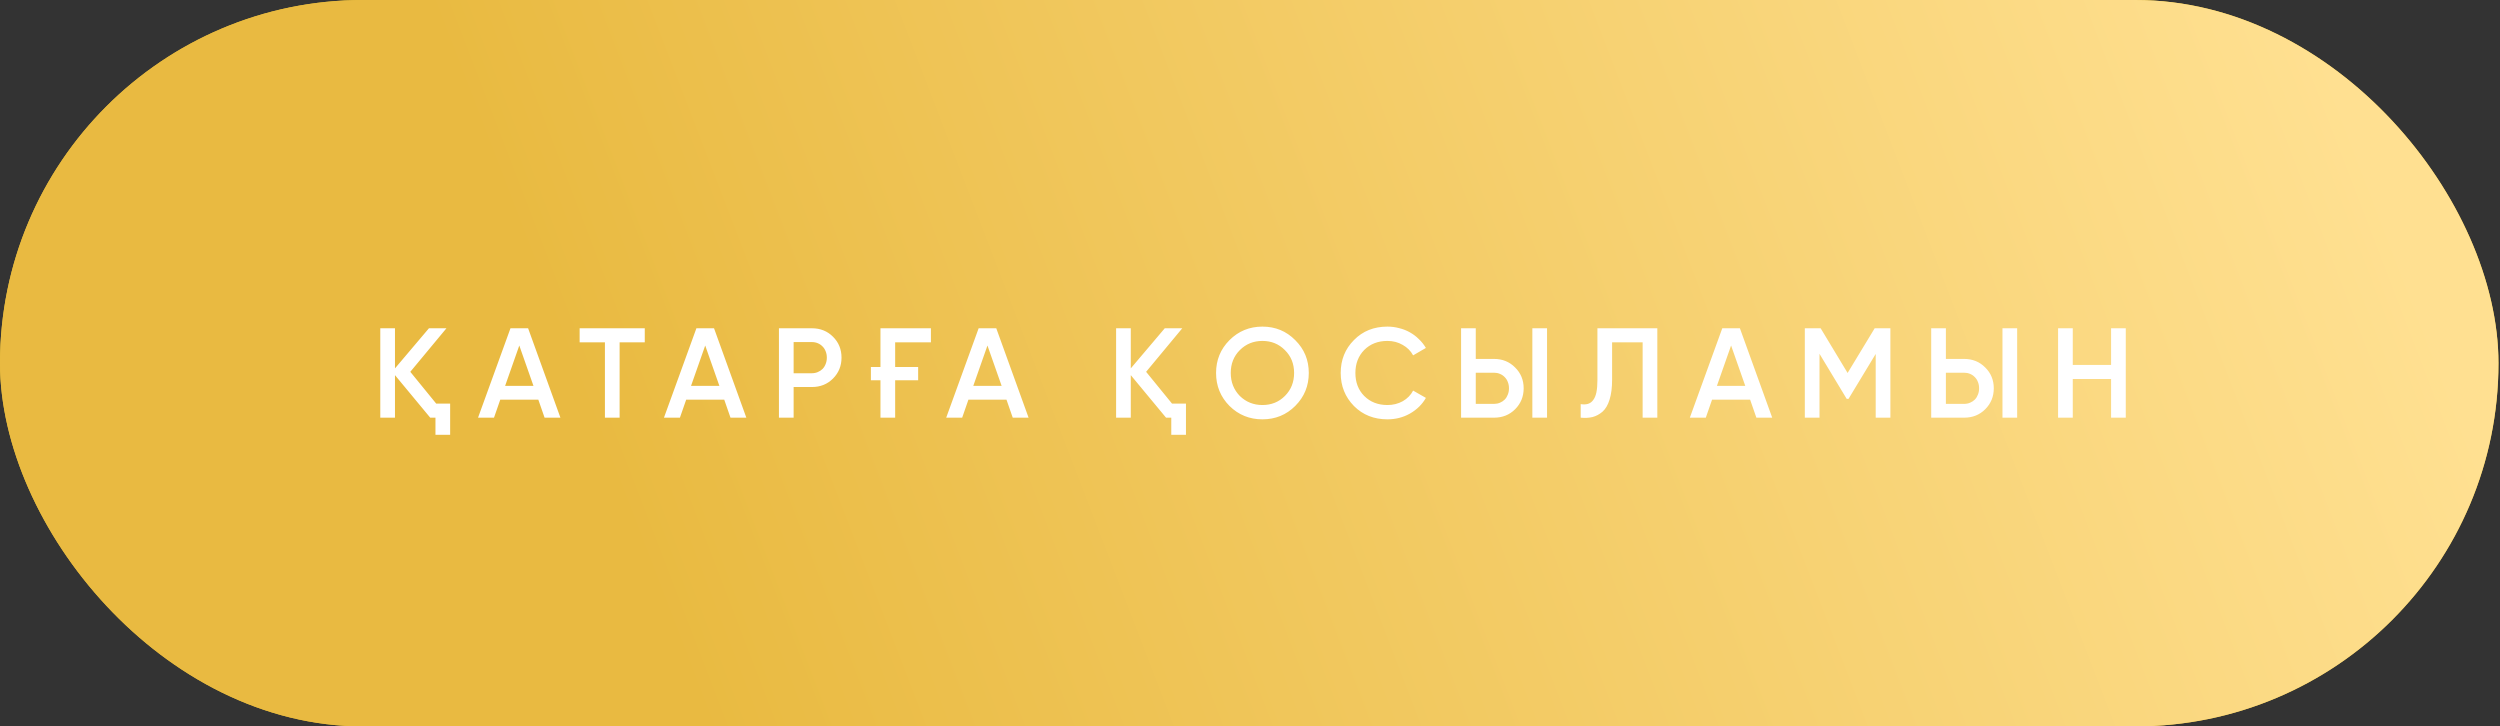 <?xml version="1.0" encoding="UTF-8"?> <svg xmlns="http://www.w3.org/2000/svg" width="413" height="120" viewBox="0 0 413 120" fill="none"><rect x="0" y="0" width="413" height="120" fill="#333333" stroke="none"/> <rect width="412.747" height="120" rx="60" fill="#E8BF30"></rect> <rect width="412.747" height="120" rx="60" fill="url(#paint0_linear_25_1015)"></rect> <path d="M72.064 66.679H74.364V71.827H71.938V69H71.073L65.25 61.974V69H62.823V54.231H65.25V60.856L70.862 54.231H73.752L67.781 61.425L72.064 66.679ZM89.965 69L88.931 66.025H82.643L81.609 69H78.972L84.331 54.231H87.243L92.581 69H89.965ZM83.445 63.746H88.129L85.787 57.079L83.445 63.746ZM106.516 54.231V56.552H102.36V69H99.933V56.552H95.756V54.231H106.516ZM120.678 69L119.645 66.025H113.357L112.323 69H109.686L115.045 54.231H117.957L123.295 69H120.678ZM114.159 63.746H118.843L116.501 57.079L114.159 63.746ZM134.124 54.231C135.517 54.231 136.677 54.695 137.605 55.623C138.548 56.552 139.019 57.705 139.019 59.084C139.019 60.448 138.548 61.601 137.605 62.544C136.677 63.472 135.517 63.936 134.124 63.936H131.107V69H128.681V54.231H134.124ZM134.124 61.658C134.476 61.658 134.799 61.594 135.095 61.468C135.404 61.341 135.671 61.165 135.896 60.94C136.122 60.701 136.29 60.427 136.403 60.117C136.529 59.808 136.593 59.463 136.593 59.084C136.593 58.704 136.529 58.359 136.403 58.05C136.29 57.74 136.122 57.473 135.896 57.248C135.671 57.009 135.404 56.826 135.095 56.699C134.799 56.573 134.476 56.51 134.124 56.51H131.107V61.658H134.124ZM143.871 60.624H145.453V54.231H153.787V56.552H147.88V60.624H151.678V62.818H147.88V69H145.453V62.818H143.871V60.624ZM167.305 69L166.271 66.025H159.984L158.95 69H156.313L161.672 54.231H164.584L169.922 69H167.305ZM160.786 63.746H165.47L163.128 57.079L160.786 63.746ZM193.621 66.679H195.921V71.827H193.495V69H192.63L186.806 61.974V69H184.38V54.231H186.806V60.856L192.419 54.231H195.309L189.338 61.425L193.621 66.679ZM213.975 67.059C212.498 68.536 210.691 69.274 208.553 69.274C206.415 69.274 204.6 68.536 203.109 67.059C201.633 65.568 200.894 63.753 200.894 61.615C200.894 59.477 201.633 57.67 203.109 56.193C204.6 54.702 206.415 53.956 208.553 53.956C210.691 53.956 212.498 54.702 213.975 56.193C215.466 57.67 216.212 59.477 216.212 61.615C216.212 63.753 215.466 65.568 213.975 67.059ZM204.818 65.413C205.845 66.412 207.09 66.911 208.553 66.911C210.03 66.911 211.268 66.412 212.266 65.413C213.279 64.4 213.786 63.135 213.786 61.615C213.786 60.096 213.279 58.837 212.266 57.839C211.268 56.826 210.03 56.32 208.553 56.32C207.076 56.32 205.831 56.826 204.818 57.839C203.82 58.837 203.32 60.096 203.32 61.615C203.32 63.12 203.82 64.386 204.818 65.413ZM229.207 69.274C226.984 69.274 225.142 68.543 223.679 67.08C222.216 65.589 221.484 63.767 221.484 61.615C221.484 59.449 222.216 57.635 223.679 56.172C225.128 54.695 226.97 53.956 229.207 53.956C229.882 53.956 230.529 54.041 231.148 54.21C231.781 54.364 232.372 54.596 232.92 54.906C233.469 55.215 233.961 55.588 234.397 56.024C234.847 56.446 235.234 56.931 235.557 57.48L233.448 58.704C233.054 57.972 232.477 57.396 231.717 56.974C230.972 56.538 230.135 56.32 229.207 56.32C227.645 56.32 226.365 56.819 225.367 57.818C224.396 58.816 223.911 60.082 223.911 61.615C223.911 63.163 224.396 64.429 225.367 65.413C226.365 66.412 227.645 66.911 229.207 66.911C230.135 66.911 230.979 66.7 231.739 66.278C232.498 65.842 233.068 65.258 233.448 64.527L235.557 65.73C234.953 66.799 234.073 67.664 232.92 68.325C231.795 68.958 230.557 69.274 229.207 69.274ZM241.371 69V54.231H243.797V59.294H246.815C248.207 59.294 249.367 59.766 250.296 60.708C251.238 61.636 251.709 62.783 251.709 64.147C251.709 65.512 251.238 66.665 250.296 67.608C249.367 68.536 248.207 69 246.815 69H241.371ZM253.144 69V54.231H255.571V69H253.144ZM243.797 66.721H246.815C247.166 66.721 247.49 66.658 247.785 66.531C248.095 66.405 248.362 66.229 248.587 66.004C248.812 65.765 248.981 65.49 249.093 65.181C249.22 64.872 249.283 64.527 249.283 64.147C249.283 63.767 249.22 63.423 249.093 63.113C248.981 62.804 248.812 62.537 248.587 62.312C248.362 62.072 248.095 61.89 247.785 61.763C247.49 61.636 247.166 61.573 246.815 61.573H243.797V66.721ZM261.13 66.763C261.594 66.834 261.995 66.82 262.332 66.721C262.684 66.609 262.972 66.398 263.197 66.088C263.436 65.779 263.612 65.357 263.725 64.822C263.837 64.274 263.894 63.592 263.894 62.776V54.231H273.789V69H271.363V56.552H266.32V62.734C266.32 64.042 266.179 65.139 265.898 66.025C265.631 66.897 265.244 67.558 264.738 68.008C264.231 68.444 263.683 68.74 263.092 68.894C262.515 69.035 261.861 69.07 261.13 69V66.763ZM290.154 69L289.12 66.025H282.832L281.798 69H279.161L284.52 54.231H287.432L292.77 69H290.154ZM283.634 63.746H288.318L285.976 57.079L283.634 63.746ZM312.292 54.231V69H309.866V58.472L305.372 65.898H305.076L300.582 58.45V69H298.156V54.231H300.772L305.224 61.615L309.697 54.231H312.292ZM319.035 69V54.231H321.461V59.294H324.478C325.871 59.294 327.031 59.766 327.96 60.708C328.902 61.636 329.373 62.783 329.373 64.147C329.373 65.512 328.902 66.665 327.96 67.608C327.031 68.536 325.871 69 324.478 69H319.035ZM330.808 69V54.231H333.234V69H330.808ZM321.461 66.721H324.478C324.83 66.721 325.153 66.658 325.449 66.531C325.758 66.405 326.026 66.229 326.251 66.004C326.476 65.765 326.644 65.49 326.757 65.181C326.884 64.872 326.947 64.527 326.947 64.147C326.947 63.767 326.884 63.423 326.757 63.113C326.644 62.804 326.476 62.537 326.251 62.312C326.026 62.072 325.758 61.89 325.449 61.763C325.153 61.636 324.83 61.573 324.478 61.573H321.461V66.721ZM348.752 54.231H351.178V69H348.752V62.607H342.422V69H339.996V54.231H342.422V60.286H348.752V54.231Z" fill="white"></path> <defs> <linearGradient id="paint0_linear_25_1015" x1="110.11" y1="104.176" x2="381.099" y2="-1.45596e-05" gradientUnits="userSpaceOnUse"> <stop stop-color="#E9BA41"></stop> <stop offset="1" stop-color="#FFE091"></stop> </linearGradient> </defs> </svg> 